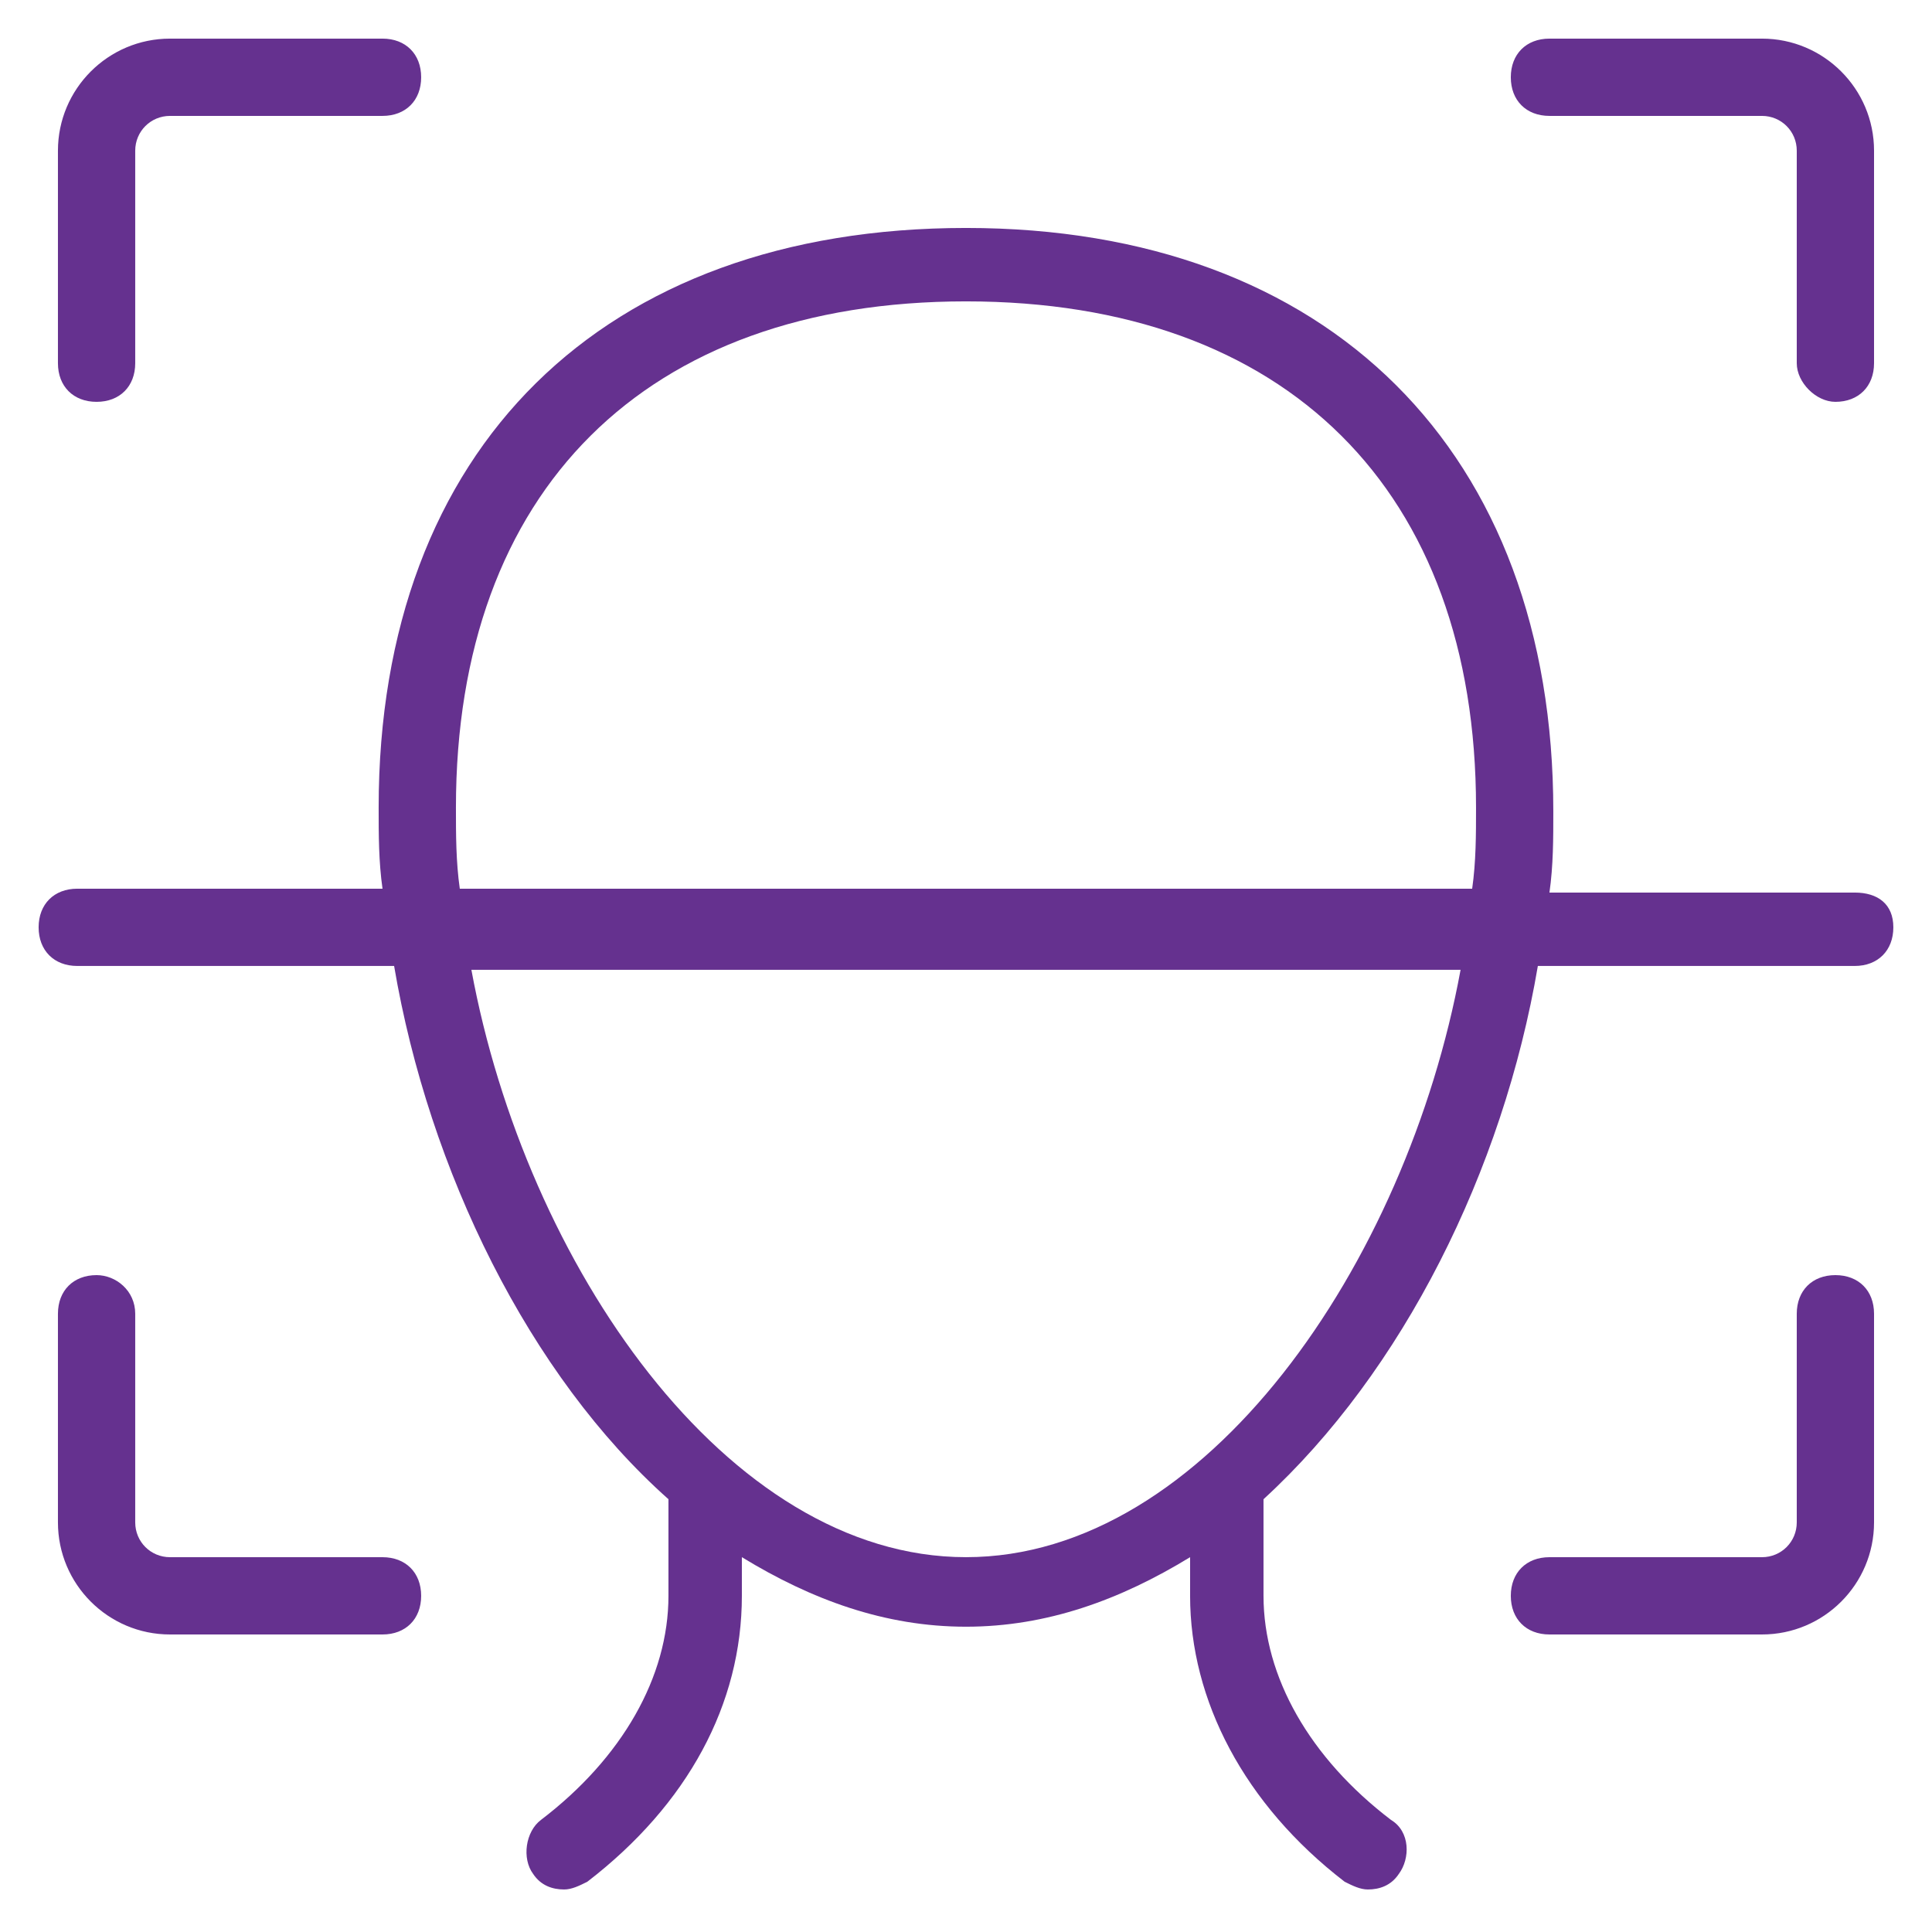<?xml version="1.0" encoding="UTF-8"?> <svg xmlns="http://www.w3.org/2000/svg" width="110" height="110" viewBox="0 0 110 110" fill="none"><path d="M9.679 2.199C6.159 2.199 3.299 5.059 3.299 8.579V20.679C3.299 21.999 4.179 22.879 5.499 22.879C6.819 22.879 7.699 21.999 7.699 20.679V8.579C7.699 7.479 8.579 6.599 9.679 6.599H21.779C23.099 6.599 23.979 5.719 23.979 4.399C23.979 3.079 23.099 2.199 21.779 2.199H9.679Z" fill="#65318F"></path><path d="M5.499 72.6C4.179 72.6 3.299 73.48 3.299 74.8V86.68C3.299 90.2 6.159 93.06 9.679 93.06H21.779C23.099 93.06 23.979 92.18 23.979 90.86C23.979 89.54 23.099 88.66 21.779 88.66H9.679C8.579 88.66 7.699 87.78 7.699 86.68V74.8C7.699 73.48 6.599 72.6 5.499 72.6Z" fill="#65318F"></path><path d="M100.32 93.06C103.84 93.06 106.7 90.2 106.7 86.68V74.8C106.7 73.48 105.82 72.6 104.5 72.6C103.18 72.6 102.3 73.48 102.3 74.8V86.68C102.3 87.78 101.42 88.66 100.32 88.66H88.219C86.9 88.66 86.019 89.54 86.019 90.86C86.019 92.18 86.9 93.06 88.219 93.06H100.32Z" fill="#65318F"></path><path d="M104.5 22.879C105.82 22.879 106.7 21.999 106.7 20.679V8.579C106.7 5.059 103.84 2.199 100.32 2.199H88.219C86.9 2.199 86.019 3.079 86.019 4.399C86.019 5.719 86.9 6.599 88.219 6.599H100.32C101.42 6.599 102.3 7.479 102.3 8.579V20.679C102.3 21.779 103.4 22.879 104.5 22.879Z" fill="#65318F"></path><path d="M105.599 50.819H88.219C88.439 49.279 88.439 47.739 88.439 46.199C88.439 25.738 75.679 12.979 54.999 12.979C34.319 12.979 21.559 25.518 21.559 45.978C21.559 47.519 21.559 49.059 21.779 50.599H4.399C3.079 50.599 2.199 51.478 2.199 52.798C2.199 54.118 3.079 54.998 4.399 54.998H22.439C24.419 66.659 30.139 78.319 38.059 85.359V90.859C38.059 95.478 35.419 100.099 30.799 103.619C29.919 104.279 29.699 105.819 30.359 106.699C30.799 107.359 31.459 107.579 32.119 107.579C32.559 107.579 32.999 107.359 33.439 107.139C39.159 102.739 42.239 97.019 42.239 90.859V88.659C46.199 91.079 50.379 92.618 54.999 92.618C59.619 92.618 63.799 91.079 67.759 88.659V90.859C67.759 96.799 70.839 102.739 76.559 107.139C76.999 107.359 77.439 107.579 77.879 107.579C78.539 107.579 79.199 107.359 79.639 106.699C80.299 105.819 80.299 104.279 79.199 103.619C74.579 100.099 71.939 95.478 71.939 90.859V85.359C79.859 78.099 85.579 66.659 87.559 54.998H105.599C106.919 54.998 107.799 54.118 107.799 52.798C107.799 51.478 106.919 50.819 105.599 50.819ZM25.959 45.978C25.959 27.939 36.739 17.159 54.999 17.159C73.259 17.159 84.039 27.939 84.039 45.978C84.039 47.519 84.039 49.059 83.819 50.599H26.179C25.959 49.059 25.959 47.519 25.959 45.978ZM54.999 88.659C41.359 88.659 29.919 71.939 26.839 55.218H83.159C80.079 71.939 68.639 88.659 54.999 88.659Z" fill="#65318F"></path></svg> 